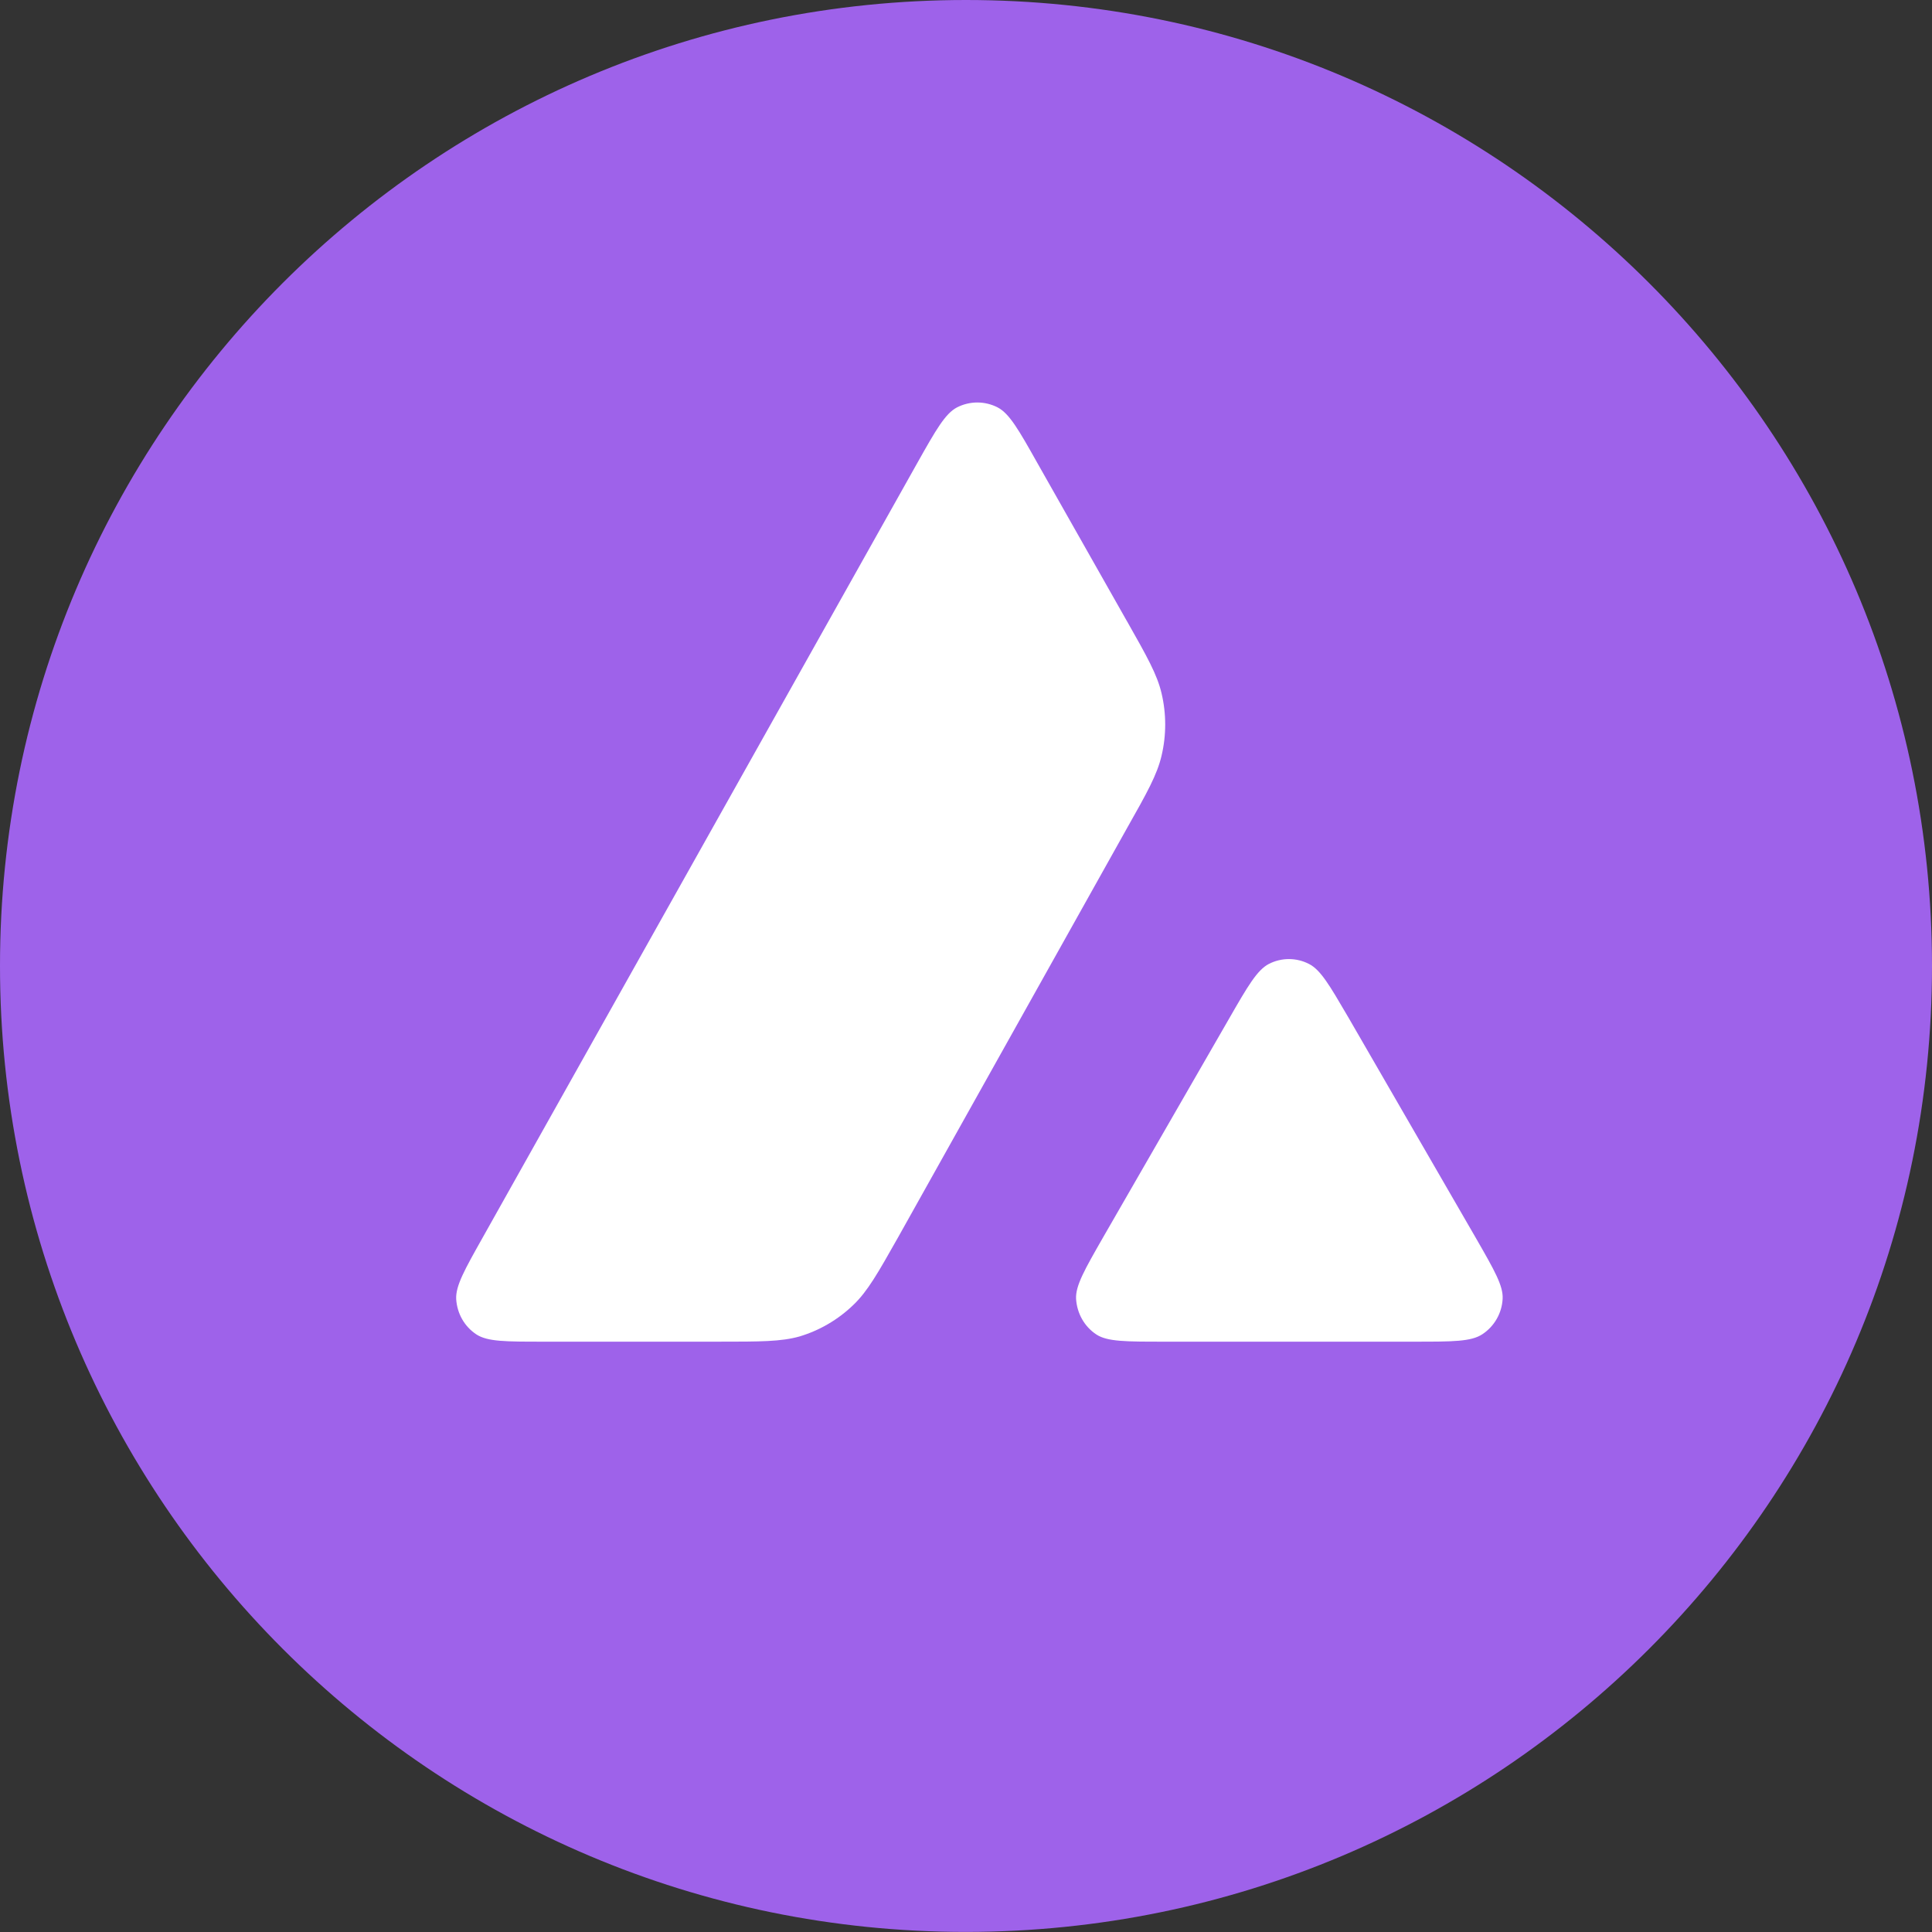 <svg width="72" height="72" viewBox="0 0 72 72" fill="none" xmlns="http://www.w3.org/2000/svg">
<rect x="0" y="0" width="72" height="72" fill="#333333" stroke="none"/>
<g clip-path="url(#clip0_5870_35545)">
<path d="M72 36C72 55.878 55.881 71.994 35.991 71.997C16.116 71.997 -0.003 55.878 1.54373e-06 35.997C-0.006 16.116 16.113 0 35.997 0C55.881 0 72 16.119 72 36Z" fill="#9E62EA"/>
<path fill-rule="evenodd" clip-rule="evenodd" d="M26.788 50H20.23C18.852 50 18.172 50 17.757 49.732C17.308 49.438 17.035 48.951 17.001 48.414C16.976 47.919 17.317 47.314 17.997 46.105L34.189 17.247C34.878 16.022 35.227 15.409 35.666 15.182C36.14 14.939 36.704 14.939 37.177 15.182C37.617 15.409 37.966 16.022 38.655 17.247L41.983 23.123L42.001 23.153C42.745 24.467 43.122 25.134 43.287 25.834C43.469 26.598 43.469 27.403 43.287 28.167C43.121 28.872 42.747 29.544 41.992 30.878L33.487 46.08L33.465 46.119C32.716 47.445 32.336 48.117 31.81 48.623C31.237 49.178 30.548 49.58 29.793 49.807C29.104 50 28.332 50 26.788 50ZM43.348 50H52.745C54.131 50 54.828 50 55.243 49.723C55.691 49.429 55.974 48.934 55.999 48.397C56.023 47.918 55.69 47.337 55.037 46.199C55.015 46.16 54.992 46.121 54.969 46.081L50.263 37.939L50.209 37.847C49.548 36.716 49.214 36.145 48.785 35.925C48.312 35.681 47.756 35.681 47.283 35.925C46.851 36.151 46.502 36.747 45.813 37.947L41.123 46.089L41.107 46.117C40.421 47.315 40.078 47.914 40.102 48.405C40.136 48.943 40.41 49.438 40.858 49.732C41.265 50 41.962 50 43.348 50Z" fill="white"/>
</g>
<defs>
<clipPath id="clip0_5870_35545">
<rect width="72" height="72" fill="white"/>
</clipPath>
</defs>
</svg>
